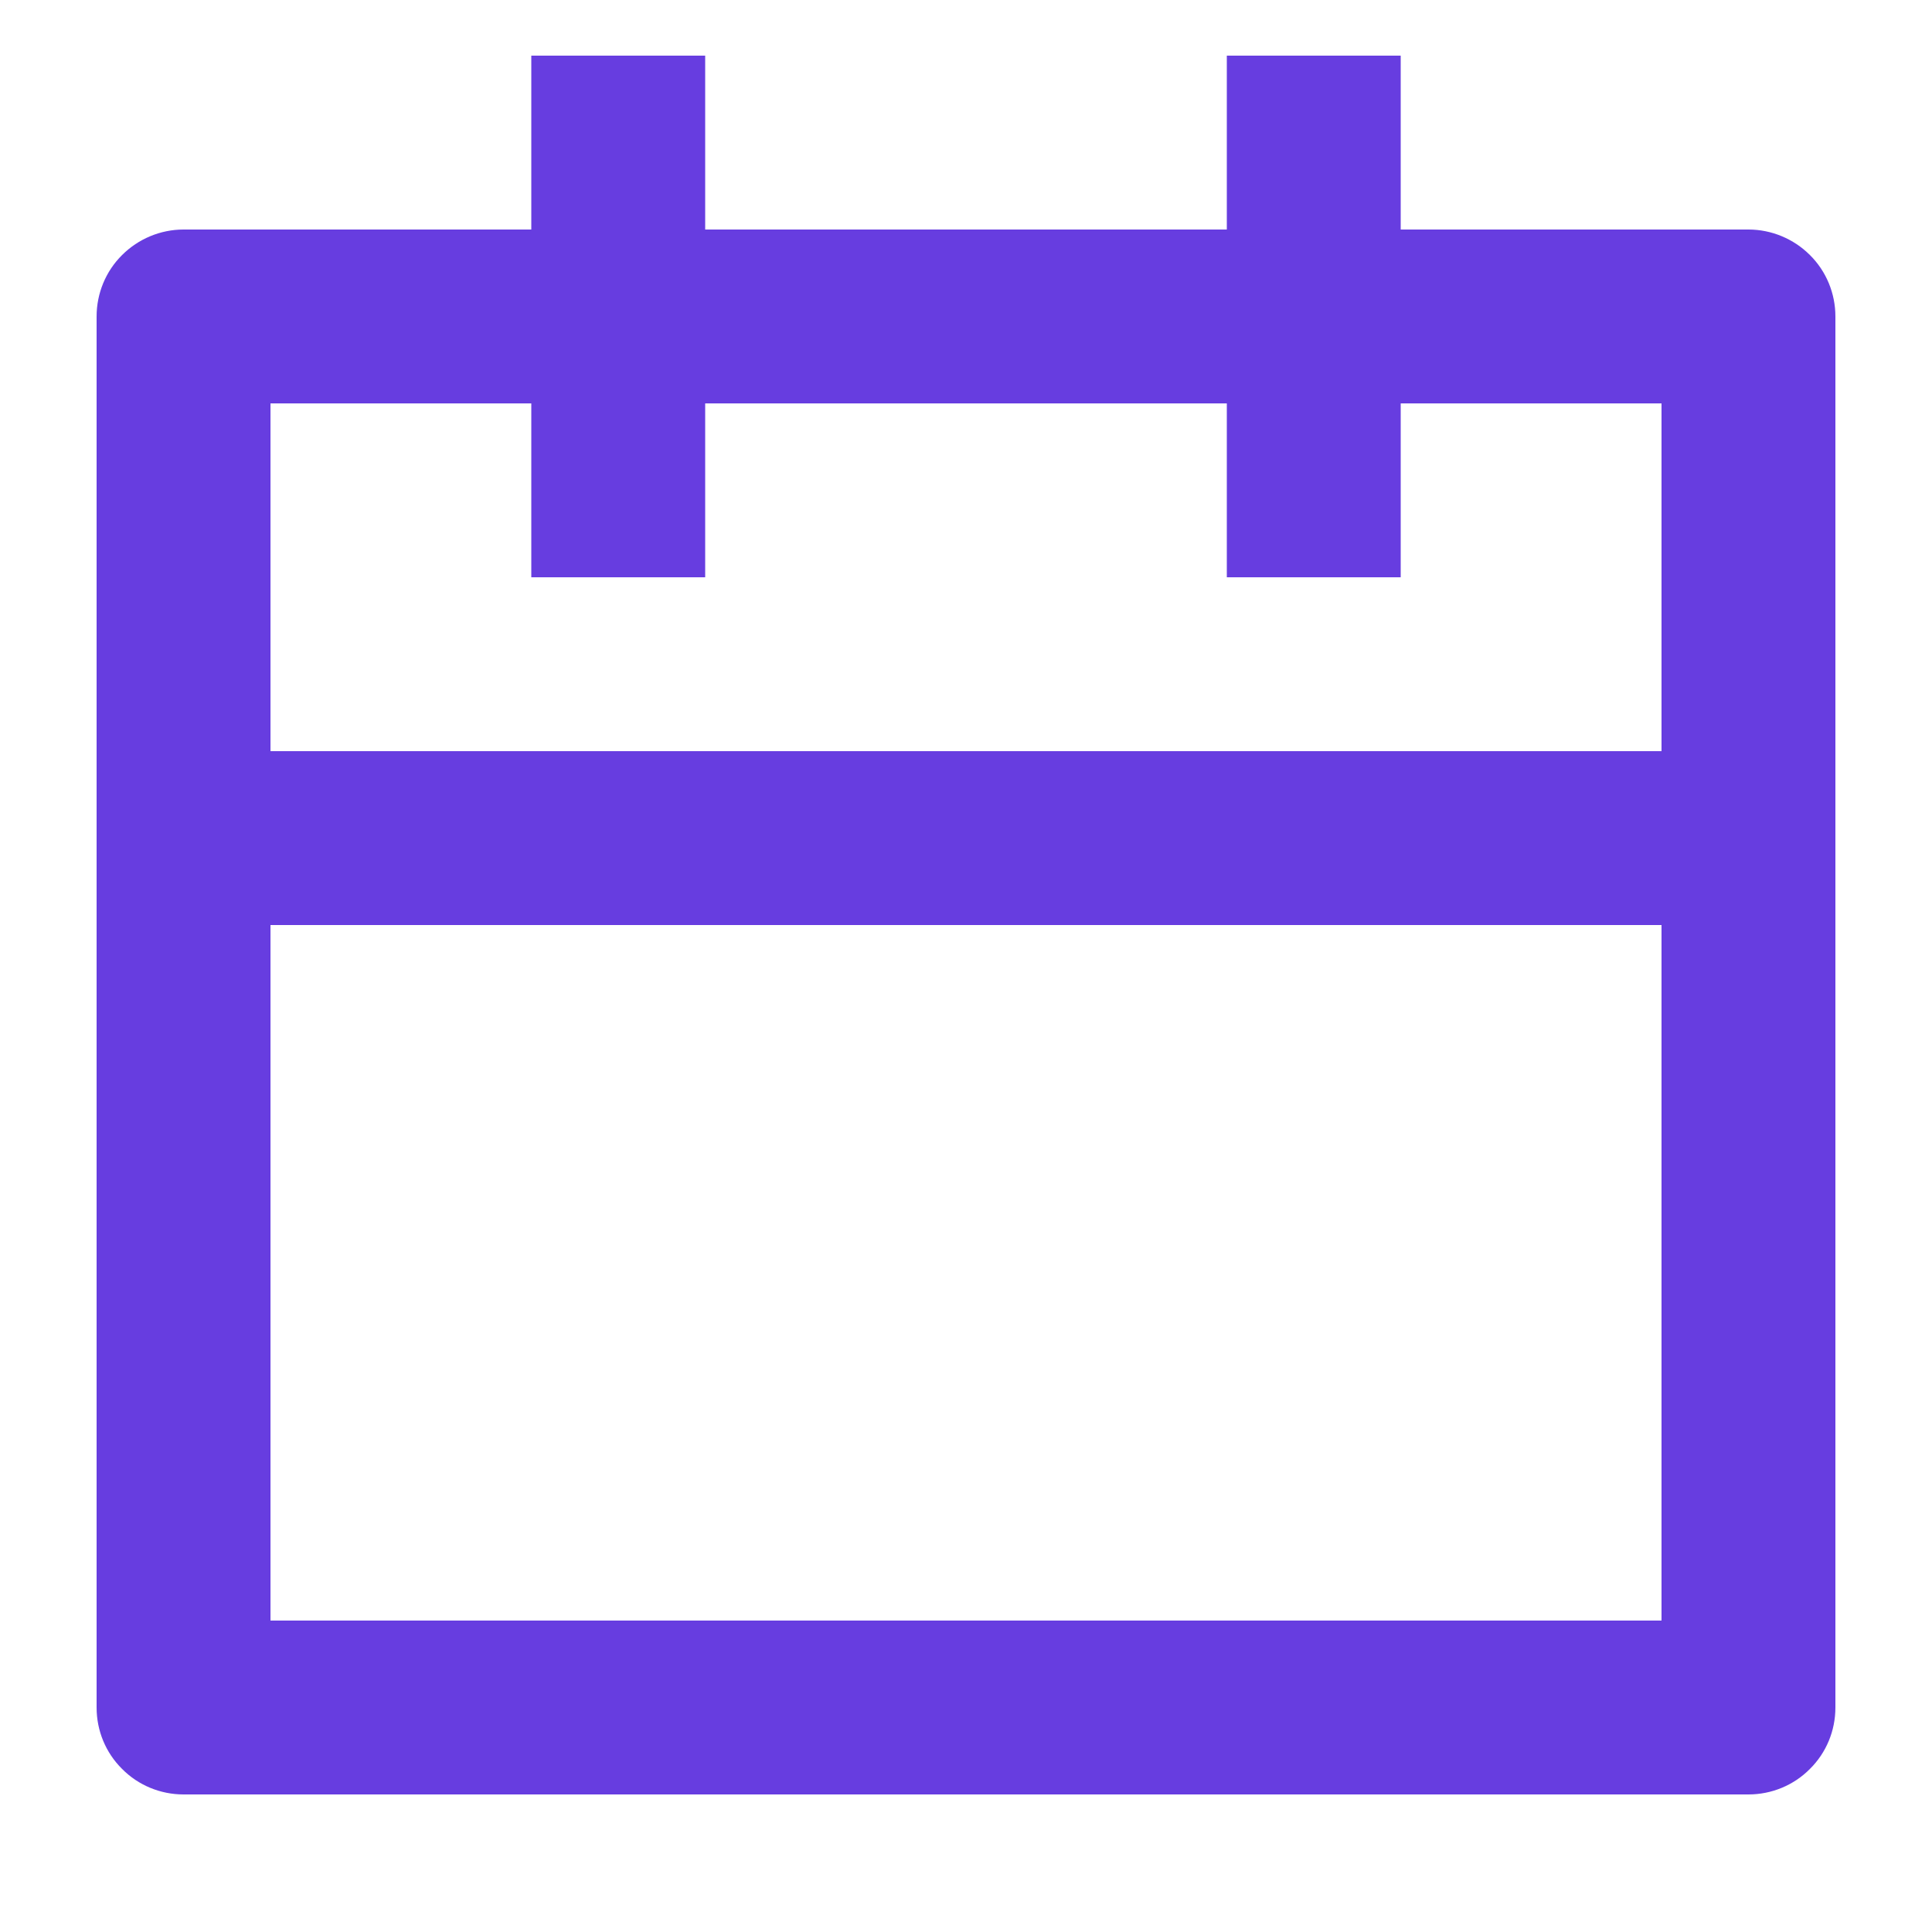 <svg width="10" height="10" viewBox="0 0 10 10" fill="none" xmlns="http://www.w3.org/2000/svg">
<path d="M3.65 0.288V1.188H6.35V0.288H7.25V1.188H9.05C9.169 1.188 9.284 1.236 9.368 1.32C9.453 1.404 9.5 1.519 9.5 1.638V8.838C9.5 8.958 9.453 9.072 9.368 9.156C9.284 9.241 9.169 9.288 9.05 9.288H0.95C0.831 9.288 0.716 9.241 0.632 9.156C0.547 9.072 0.5 8.958 0.5 8.838V1.638C0.5 1.519 0.547 1.404 0.632 1.32C0.716 1.236 0.831 1.188 0.95 1.188H2.75V0.288H3.65ZM8.6 4.788H1.4V8.388H8.6V4.788ZM2.75 2.088H1.4V3.888H8.6V2.088H7.25V2.988H6.35V2.088H3.65V2.988H2.75V2.088Z" fill="#673DE0"/>
</svg>
